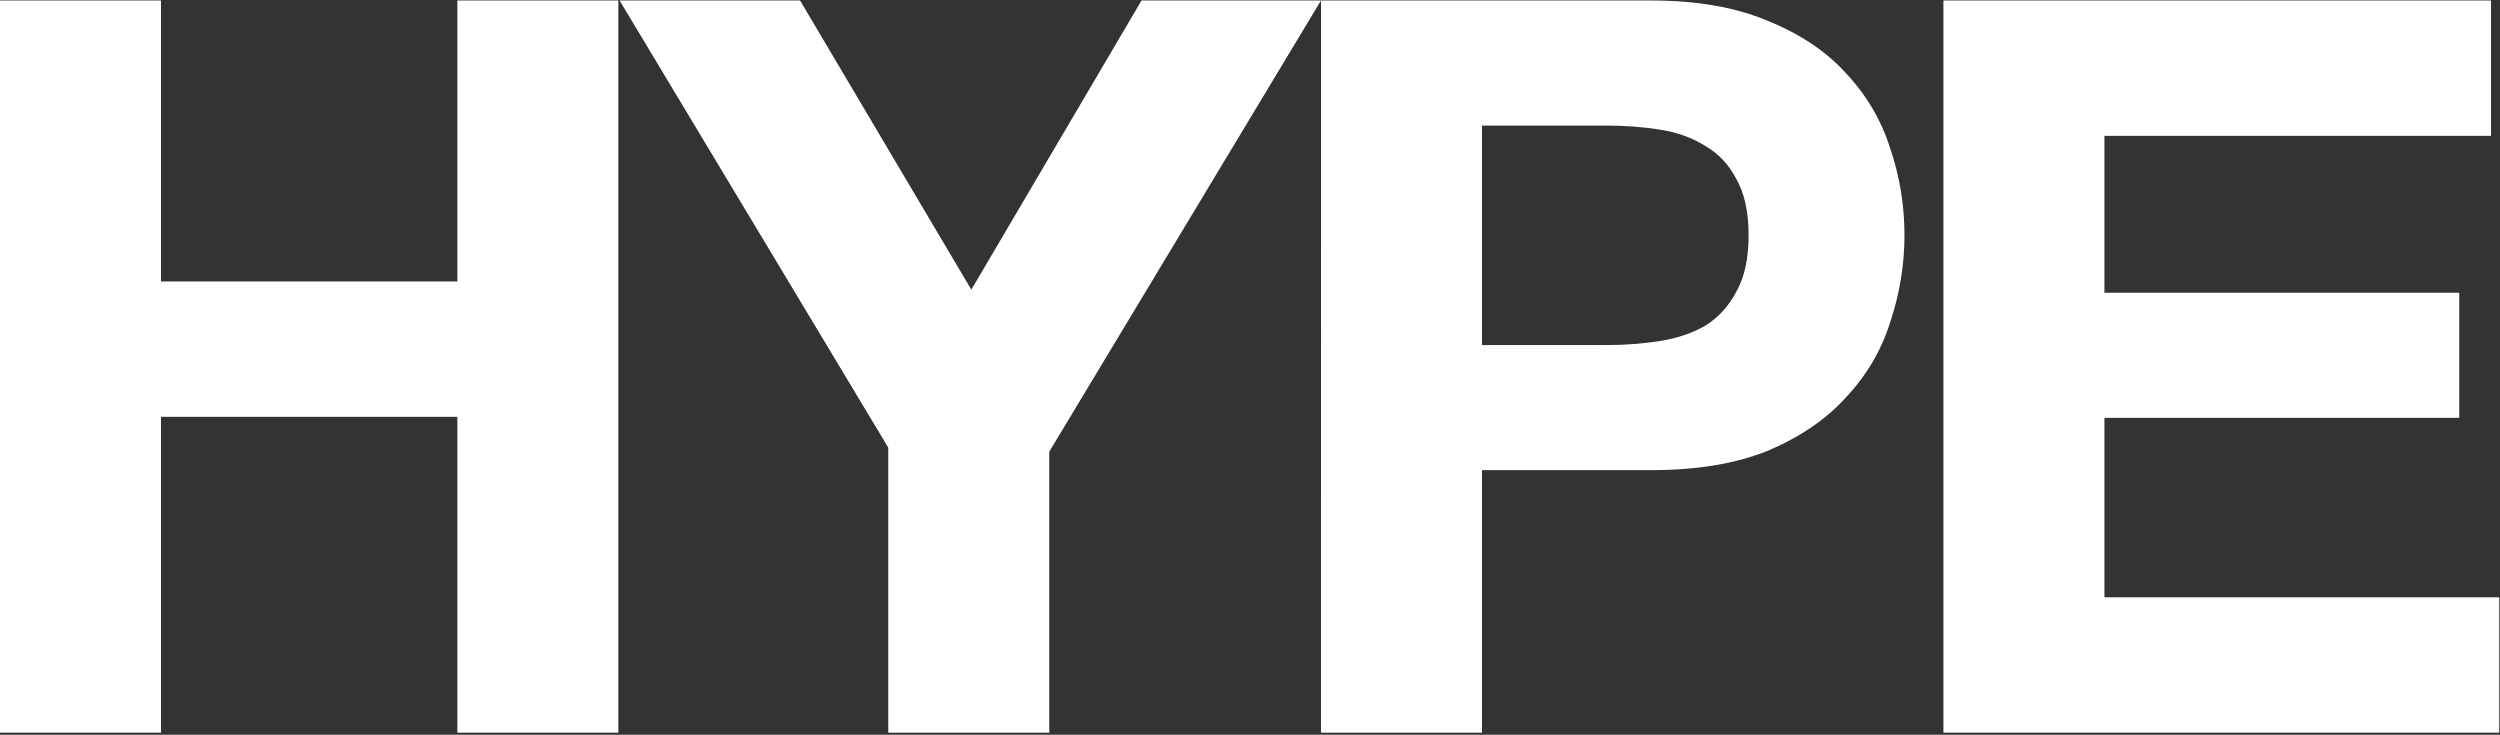 <?xml version="1.0" encoding="UTF-8"?> <svg xmlns="http://www.w3.org/2000/svg" width="541" height="159" viewBox="0 0 541 159" fill="none"><rect x="0" y="0" width="541" height="159" fill="#333333" stroke="none"/><path d="M0 0.105H34.84V60.908H98.971V0.105H133.811V158.547H98.971V90.2H34.84V158.547H0V0.105Z" fill="white"></path><path d="M192.219 96.857L134.079 0.105H173.135L210.194 62.683L247.031 0.105H285.865L227.059 97.745V158.547H192.219V96.857Z" fill="white"></path><path d="M320.702 74.666H347.775C351.77 74.666 355.616 74.37 359.314 73.778C363.013 73.187 366.268 72.077 369.078 70.45C371.889 68.675 374.108 66.234 375.736 63.127C377.511 60.02 378.398 55.952 378.398 50.922C378.398 45.892 377.511 41.824 375.736 38.717C374.108 35.61 371.889 33.243 369.078 31.616C366.268 29.841 363.013 28.657 359.314 28.065C355.616 27.474 351.77 27.178 347.775 27.178H320.702V74.666ZM285.865 0.105H357.317C367.229 0.105 375.662 1.584 382.615 4.543C389.568 7.354 395.19 11.126 399.48 15.861C403.918 20.595 407.099 25.994 409.022 32.06C411.093 38.125 412.129 44.413 412.129 50.922C412.129 57.283 411.093 63.571 409.022 69.784C407.099 75.85 403.918 81.249 399.48 85.983C395.19 90.718 389.568 94.564 382.615 97.523C375.662 100.333 367.229 101.739 357.317 101.739H320.702V158.547H285.863L285.865 0.105Z" fill="white"></path><path d="M420.559 0.105H539.058V29.397H455.399V63.349H532.179V90.422H455.399V129.256H540.834V158.547H420.559V0.105Z" fill="white"></path></svg> 
